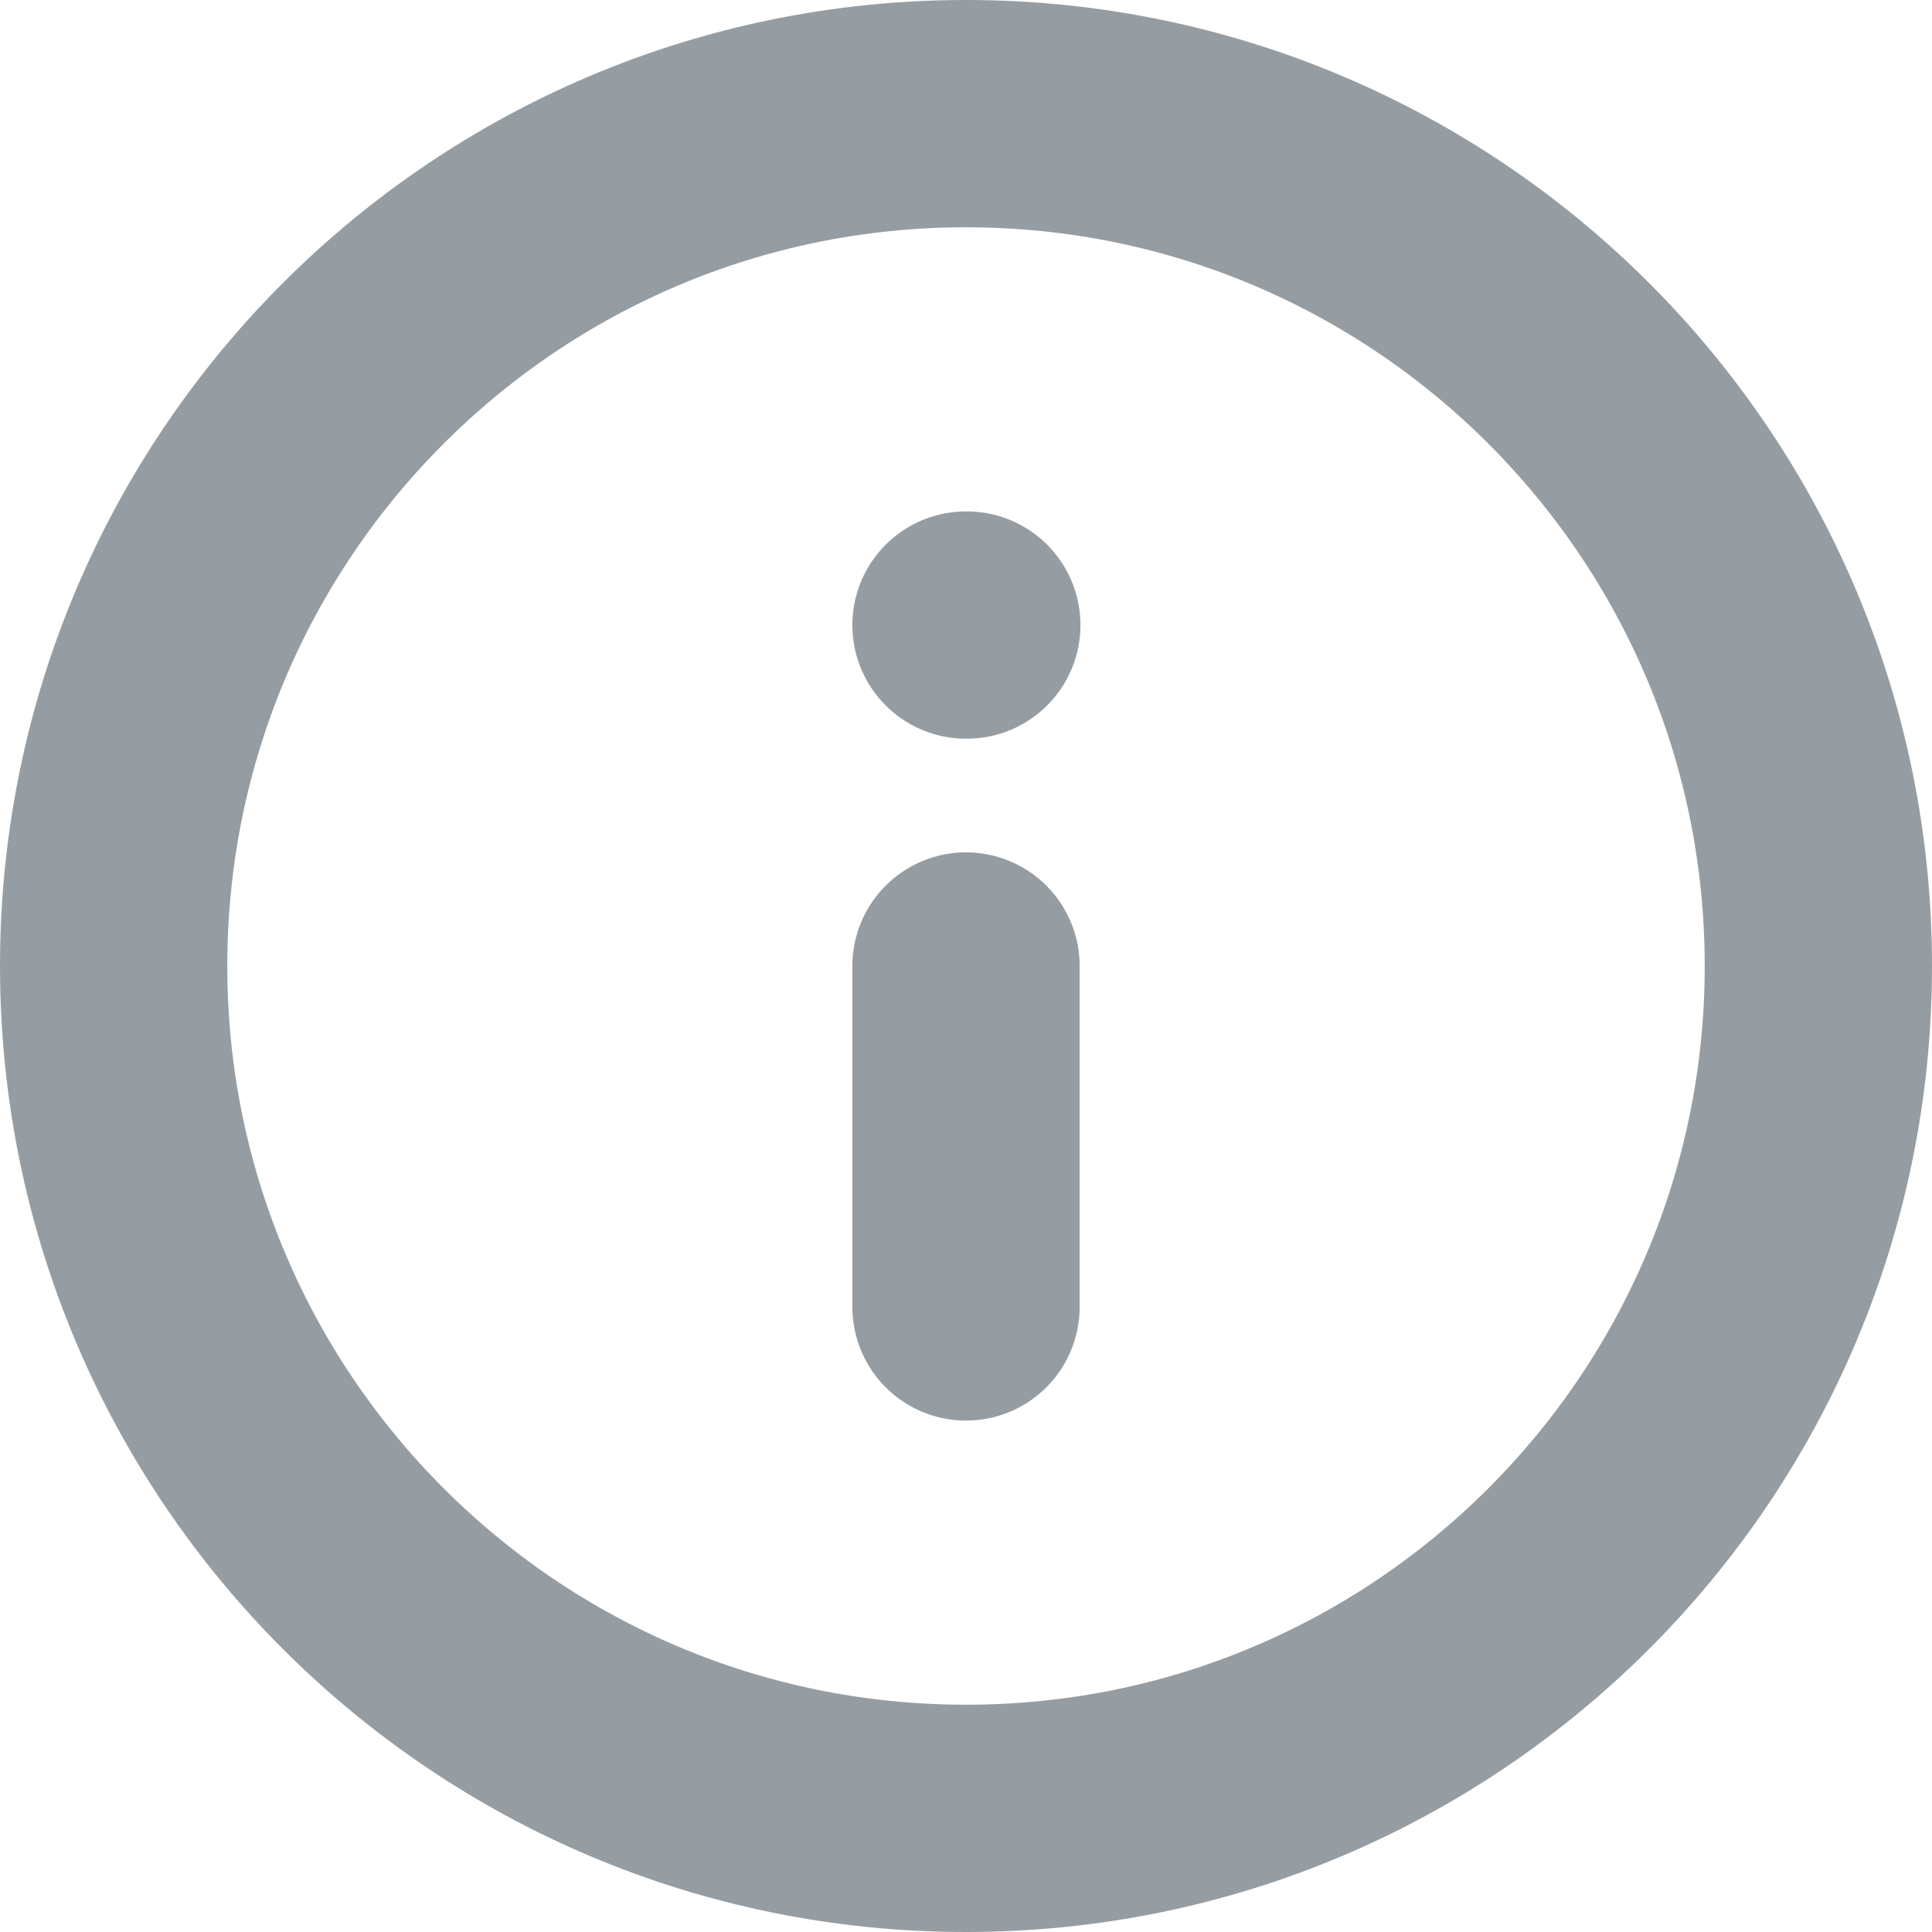 <?xml version="1.0" encoding="UTF-8" standalone="no"?>
<svg
   xmlns:dc="http://purl.org/dc/elements/1.1/"
   xmlns:cc="http://creativecommons.org/ns#"
   xmlns:rdf="http://www.w3.org/1999/02/22-rdf-syntax-ns#"
   xmlns:svg="http://www.w3.org/2000/svg"
   xmlns="http://www.w3.org/2000/svg"
   xmlns:sodipodi="http://sodipodi.sourceforge.net/DTD/sodipodi-0.dtd"
   xmlns:inkscape="http://www.inkscape.org/namespaces/inkscape"
   inkscape:version="1.0 (4035a4fb49, 2020-05-01)"
   sodipodi:docname="about.svg"
   id="svg30"
   version="1.1"
   fill="none"
   viewBox="0 0 17 17"
   height="17"
   width="17">
  <defs
     id="defs34" />
  <sodipodi:namedview
     inkscape:current-layer="svg30"
     inkscape:window-maximized="1"
     inkscape:window-y="-8"
     inkscape:window-x="-8"
     inkscape:cy="-101.49725"
     inkscape:cx="480.40322"
     inkscape:zoom="0.78897074"
     fit-margin-bottom="0"
     fit-margin-right="0"
     fit-margin-left="0"
     fit-margin-top="0"
     showgrid="false"
     id="namedview32"
     inkscape:window-height="1017"
     inkscape:window-width="1920"
     inkscape:pageshadow="2"
     inkscape:pageopacity="0"
     guidetolerance="10"
     gridtolerance="10"
     objecttolerance="10"
     borderopacity="1"
     bordercolor="#666666"
     pagecolor="#ffffff" />
  <g
     transform="translate(-101.14,-163.294)"
     id="g864">
    <path
       d="m 109.64,179.294 c 4.142,0 7.5,-3.358 7.5,-7.5 0,-4.142 -3.358,-7.5 -7.5,-7.5 -4.142,0 -7.5,3.358 -7.5,7.5 0,4.142 3.358,7.5 7.5,7.5 z"
       stroke="#969da2"
       stroke-width="2"
       stroke-linecap="round"
       stroke-linejoin="round"
       id="path6" />
    <path
       d="m 109.64,174.794 v -3"
       stroke="#969da2"
       stroke-width="2"
       stroke-linecap="round"
       stroke-linejoin="round"
       id="path8" />
    <path
       d="m 109.64,168.794 h 0.007"
       stroke="#969da2"
       stroke-width="2"
       stroke-linecap="round"
       stroke-linejoin="round"
       id="path10" />
  </g>
</svg>
